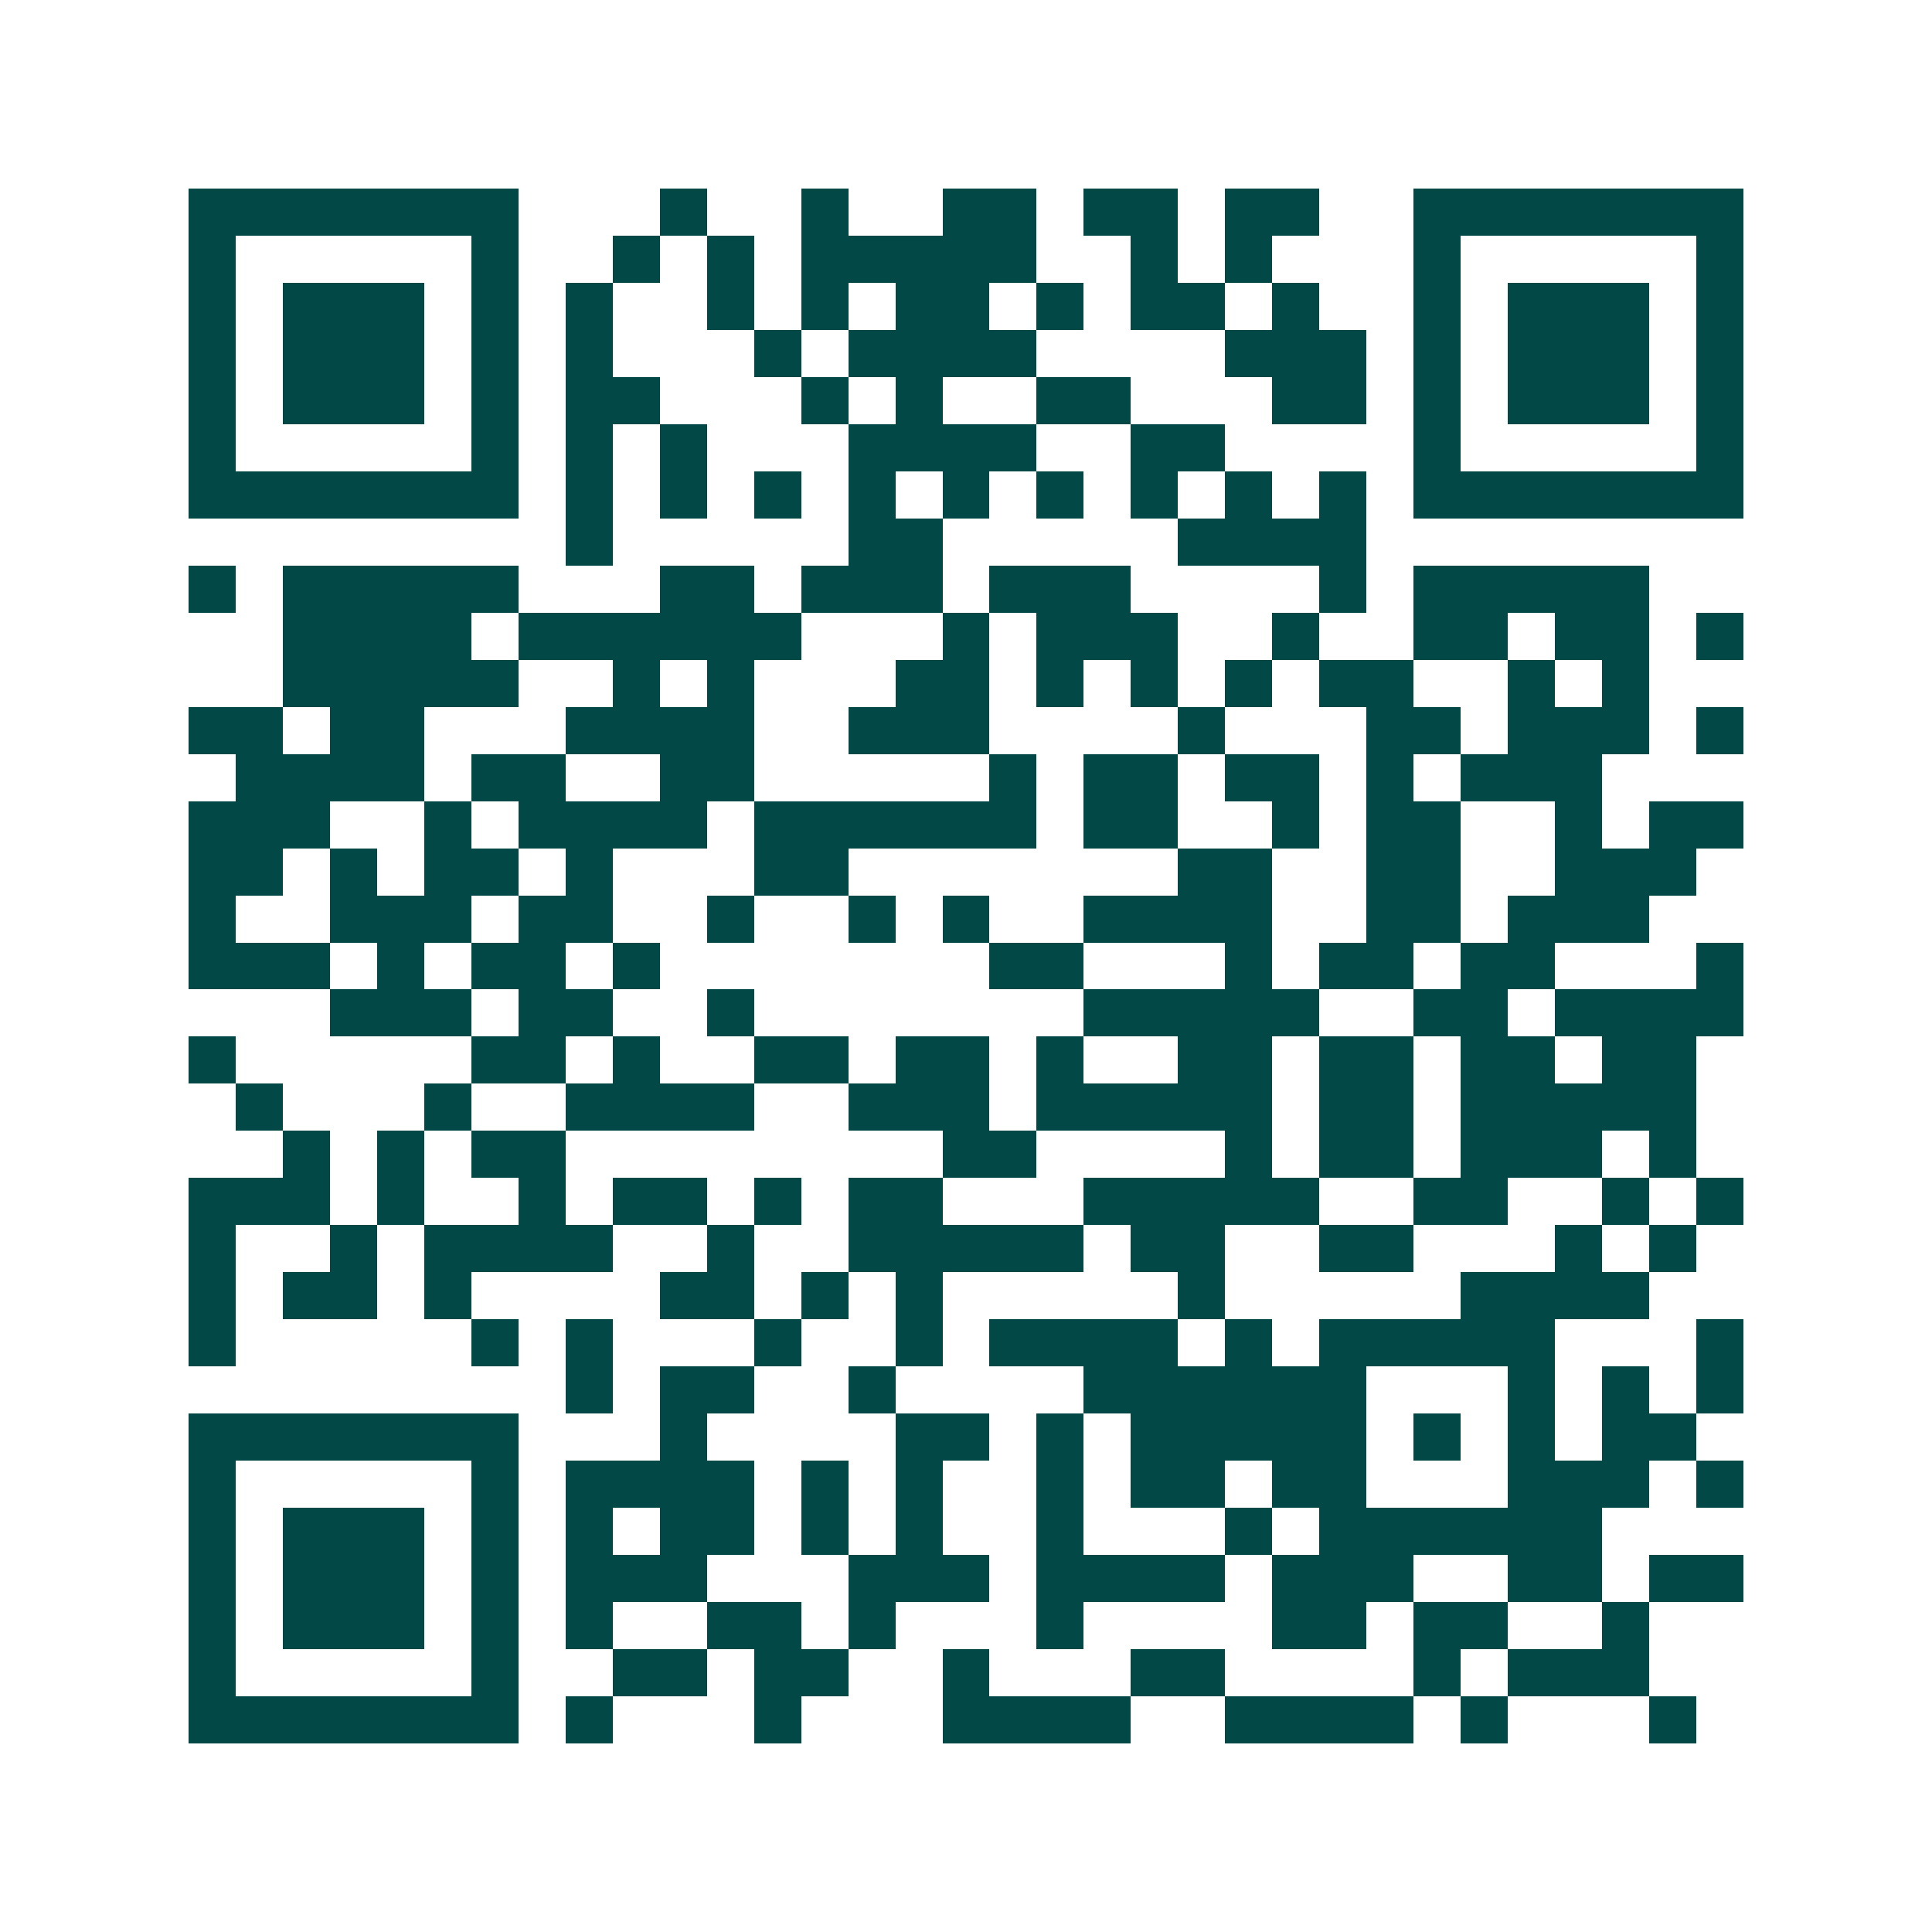 <svg xmlns="http://www.w3.org/2000/svg" width="200" height="200" viewBox="0 0 41 41" shape-rendering="crispEdges"><path fill="#ffffff" d="M0 0h41v41H0z"/><path stroke="#014847" d="M4 4.5h7m3 0h1m2 0h1m2 0h2m1 0h2m1 0h2m2 0h7M4 5.5h1m5 0h1m2 0h1m1 0h1m1 0h5m2 0h1m1 0h1m3 0h1m5 0h1M4 6.5h1m1 0h3m1 0h1m1 0h1m2 0h1m1 0h1m1 0h2m1 0h1m1 0h2m1 0h1m2 0h1m1 0h3m1 0h1M4 7.5h1m1 0h3m1 0h1m1 0h1m3 0h1m1 0h4m4 0h3m1 0h1m1 0h3m1 0h1M4 8.5h1m1 0h3m1 0h1m1 0h2m3 0h1m1 0h1m2 0h2m3 0h2m1 0h1m1 0h3m1 0h1M4 9.5h1m5 0h1m1 0h1m1 0h1m3 0h4m2 0h2m4 0h1m5 0h1M4 10.5h7m1 0h1m1 0h1m1 0h1m1 0h1m1 0h1m1 0h1m1 0h1m1 0h1m1 0h1m1 0h7M12 11.5h1m5 0h2m5 0h4M4 12.5h1m1 0h5m3 0h2m1 0h3m1 0h3m4 0h1m1 0h5M6 13.5h4m1 0h6m3 0h1m1 0h3m2 0h1m2 0h2m1 0h2m1 0h1M6 14.5h5m2 0h1m1 0h1m3 0h2m1 0h1m1 0h1m1 0h1m1 0h2m2 0h1m1 0h1M4 15.5h2m1 0h2m3 0h4m2 0h3m4 0h1m3 0h2m1 0h3m1 0h1M5 16.5h4m1 0h2m2 0h2m5 0h1m1 0h2m1 0h2m1 0h1m1 0h3M4 17.5h3m2 0h1m1 0h4m1 0h6m1 0h2m2 0h1m1 0h2m2 0h1m1 0h2M4 18.5h2m1 0h1m1 0h2m1 0h1m3 0h2m7 0h2m2 0h2m2 0h3M4 19.5h1m2 0h3m1 0h2m2 0h1m2 0h1m1 0h1m2 0h4m2 0h2m1 0h3M4 20.5h3m1 0h1m1 0h2m1 0h1m7 0h2m3 0h1m1 0h2m1 0h2m3 0h1M7 21.5h3m1 0h2m2 0h1m7 0h5m2 0h2m1 0h4M4 22.5h1m5 0h2m1 0h1m2 0h2m1 0h2m1 0h1m2 0h2m1 0h2m1 0h2m1 0h2M5 23.5h1m3 0h1m2 0h4m2 0h3m1 0h5m1 0h2m1 0h5M6 24.5h1m1 0h1m1 0h2m8 0h2m4 0h1m1 0h2m1 0h3m1 0h1M4 25.5h3m1 0h1m2 0h1m1 0h2m1 0h1m1 0h2m3 0h5m2 0h2m2 0h1m1 0h1M4 26.5h1m2 0h1m1 0h4m2 0h1m2 0h5m1 0h2m2 0h2m3 0h1m1 0h1M4 27.5h1m1 0h2m1 0h1m4 0h2m1 0h1m1 0h1m5 0h1m5 0h4M4 28.5h1m5 0h1m1 0h1m3 0h1m2 0h1m1 0h4m1 0h1m1 0h5m3 0h1M12 29.5h1m1 0h2m2 0h1m4 0h6m3 0h1m1 0h1m1 0h1M4 30.5h7m3 0h1m4 0h2m1 0h1m1 0h5m1 0h1m1 0h1m1 0h2M4 31.5h1m5 0h1m1 0h4m1 0h1m1 0h1m2 0h1m1 0h2m1 0h2m3 0h3m1 0h1M4 32.5h1m1 0h3m1 0h1m1 0h1m1 0h2m1 0h1m1 0h1m2 0h1m3 0h1m1 0h6M4 33.5h1m1 0h3m1 0h1m1 0h3m3 0h3m1 0h4m1 0h3m2 0h2m1 0h2M4 34.5h1m1 0h3m1 0h1m1 0h1m2 0h2m1 0h1m3 0h1m4 0h2m1 0h2m2 0h1M4 35.5h1m5 0h1m2 0h2m1 0h2m2 0h1m3 0h2m4 0h1m1 0h3M4 36.5h7m1 0h1m3 0h1m3 0h4m2 0h4m1 0h1m3 0h1"/></svg>
